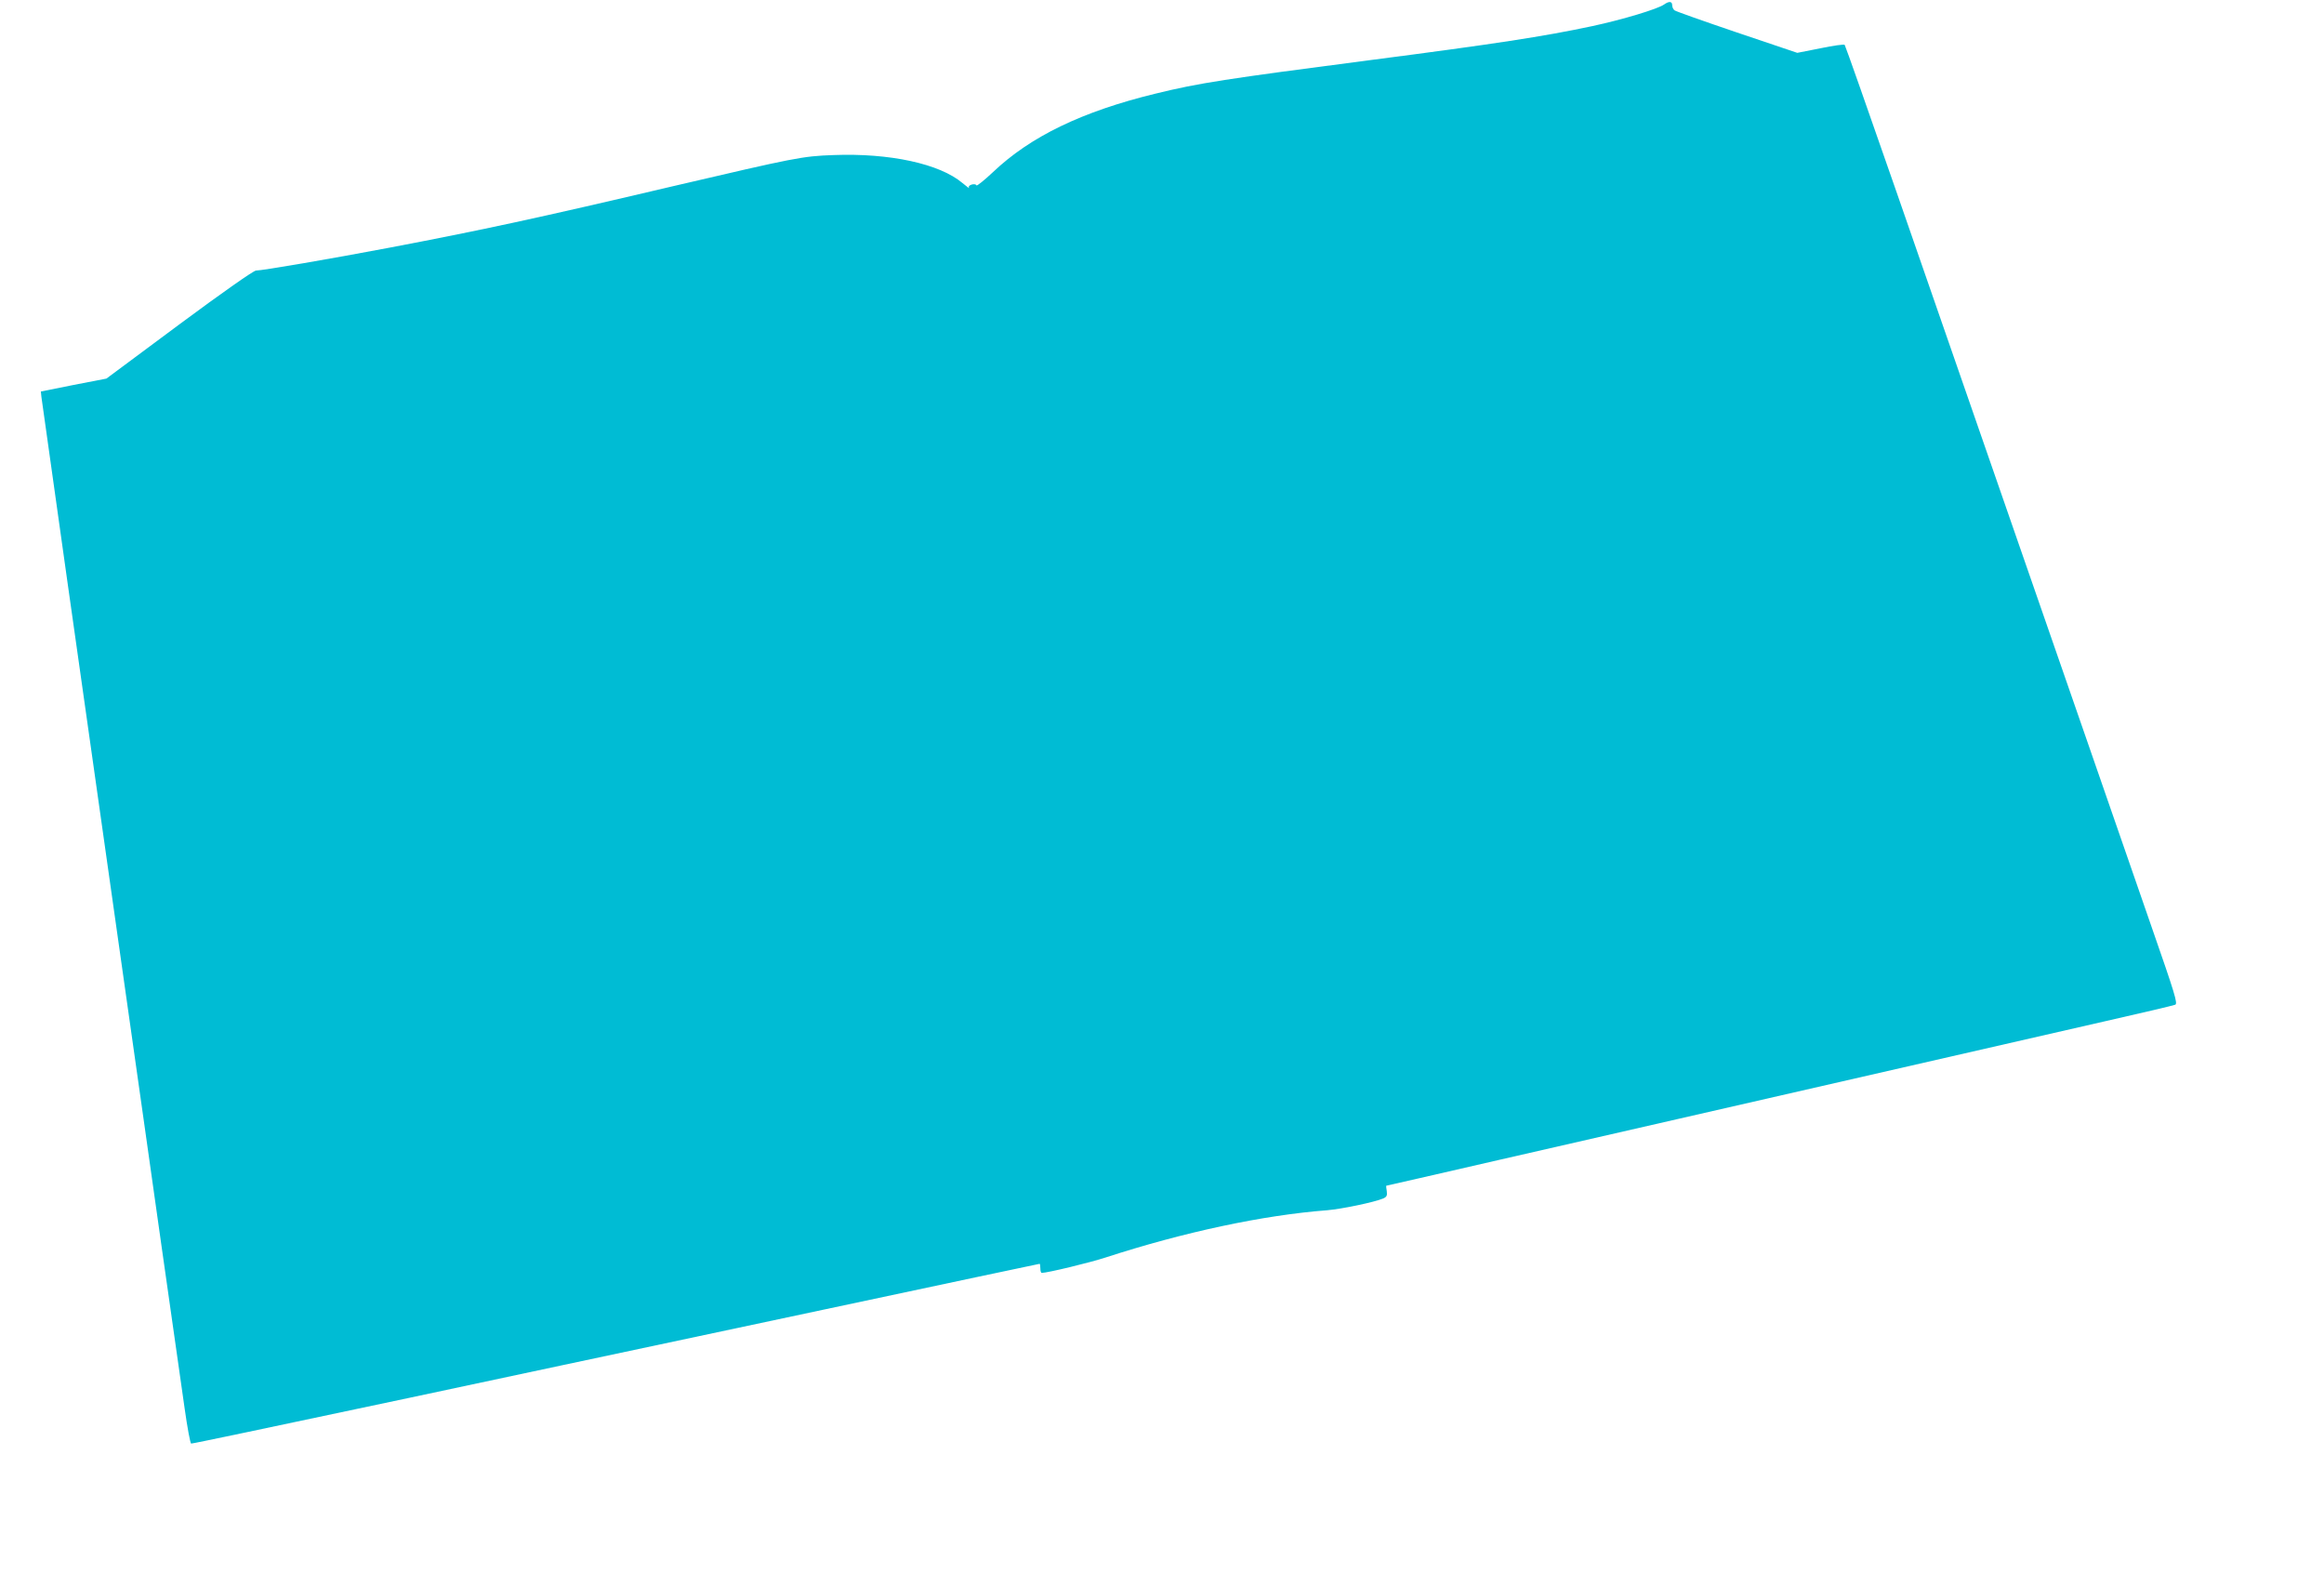 <?xml version="1.0" standalone="no"?>
<!DOCTYPE svg PUBLIC "-//W3C//DTD SVG 20010904//EN"
 "http://www.w3.org/TR/2001/REC-SVG-20010904/DTD/svg10.dtd">
<svg version="1.0" xmlns="http://www.w3.org/2000/svg"
 width="1280pt" height="874pt" viewBox="0 0 1280 874"
 preserveAspectRatio="xMidYMid meet">
<g transform="translate(0,874) scale(0.1,-0.1)"
fill="#00bcd4" stroke="none">
<path d="M9165 8715 c-36 -25 -228 -83 -396 -119 -267 -57 -536 -98 -1214
-186 -807 -105 -952 -127 -1192 -186 -403 -98 -688 -236 -894 -432 -48 -45
-89 -78 -91 -73 -1 6 -13 8 -25 5 -14 -4 -20 -11 -16 -18 4 -6 -12 6 -36 26
-125 106 -401 166 -711 154 -171 -6 -209 -14 -877 -170 -751 -177 -1063 -244
-1568 -340 -316 -60 -700 -126 -735 -126 -13 0 -183 -119 -423 -297 l-401
-298 -181 -35 -180 -36 3 -29 c3 -28 226 -1606 463 -3275 55 -388 145 -1020
199 -1405 55 -385 112 -787 127 -892 15 -106 31 -193 36 -193 11 0 400 82
1197 251 311 66 689 147 840 179 151 32 805 171 1453 309 648 138 1180 251
1183 251 2 0 4 -11 4 -25 0 -14 3 -25 8 -25 31 0 267 57 352 85 431 140 867
233 1220 260 81 7 259 44 309 65 19 9 22 16 19 40 -3 17 -4 30 -3 30 1 0 278
63 616 141 1298 297 2990 684 3344 765 204 46 377 87 386 91 14 7 -4 65 -127
418 -78 226 -237 682 -352 1015 -211 608 -547 1576 -1059 3050 -152 437 -279
798 -283 803 -3 4 -63 -4 -134 -19 l-127 -25 -332 112 c-183 62 -338 117 -344
122 -7 5 -13 18 -13 28 0 22 -17 24 -45 4z"/>
</g>
</svg>
